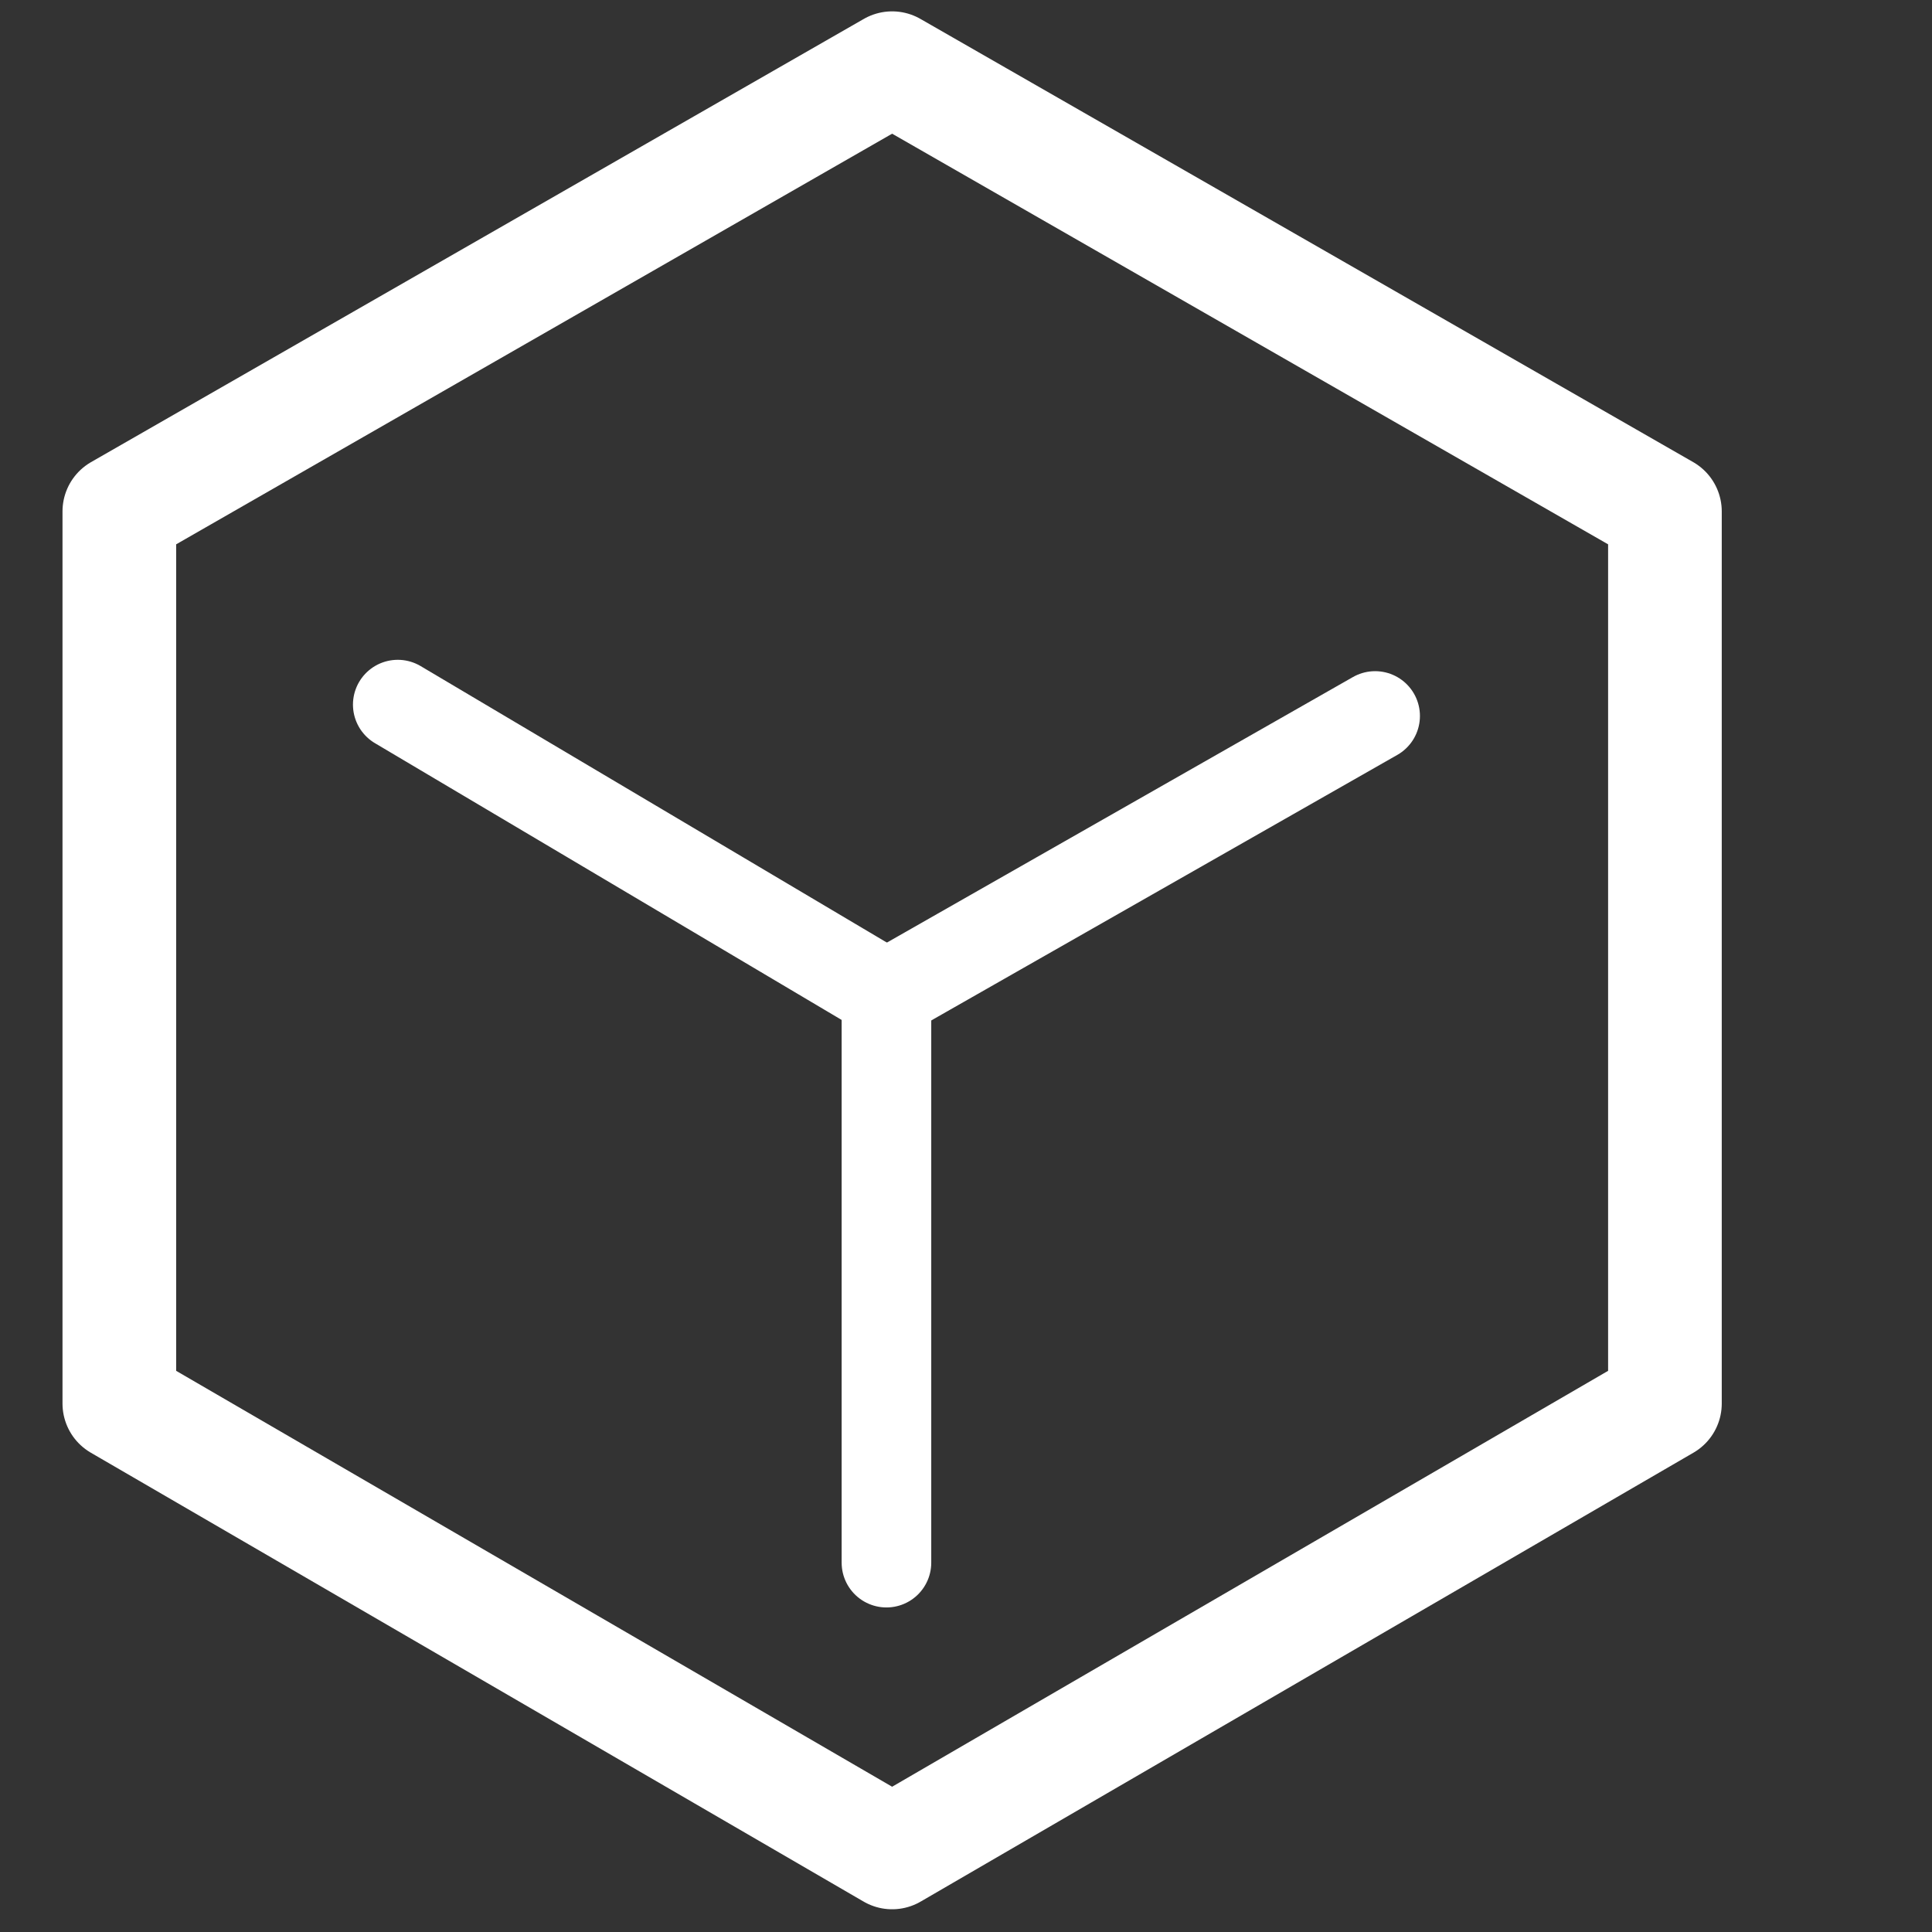 <?xml version="1.0" encoding="utf-8"?>
<!-- Generator: Adobe Illustrator 21.0.0, SVG Export Plug-In . SVG Version: 6.00 Build 0)  -->
<svg version="1.1" id="Livello_1" xmlns:sketch="http://www.bohemiancoding.com/sketch/ns"
	 xmlns="http://www.w3.org/2000/svg" xmlns:xlink="http://www.w3.org/1999/xlink" x="0px" y="0px" viewBox="0 0 34 34"
	 style="enable-background:new 0 0 34 34;" xml:space="preserve">
<rect x="0" y="0" width="34" height="34" fill="#333333" stroke="none"/>
<style type="text/css">
	.st0{fill:none;stroke:#FFFFFF;stroke-width:2;stroke-linecap:round;stroke-linejoin:round;}
	.st1{fill:none;stroke:#FFFFFF;stroke-width:1.577;stroke-linecap:round;stroke-linejoin:round;}
</style>
<title>Page 1</title>
<desc>Created with Sketch.</desc>
<polygon class="st0" points="29.3,9 15.7,1.2 2.1,9 2.1,24.7 15.7,32.6 29.3,24.7 "/>
<line class="st1" x1="7" y1="12.4" x2="15.6" y2="17.5"/>
<line class="st1" x1="24.2" y1="12.6" x2="15.6" y2="17.5"/>
<line class="st1" x1="15.6" y1="27.5" x2="15.6" y2="17.5"/>
</svg>
